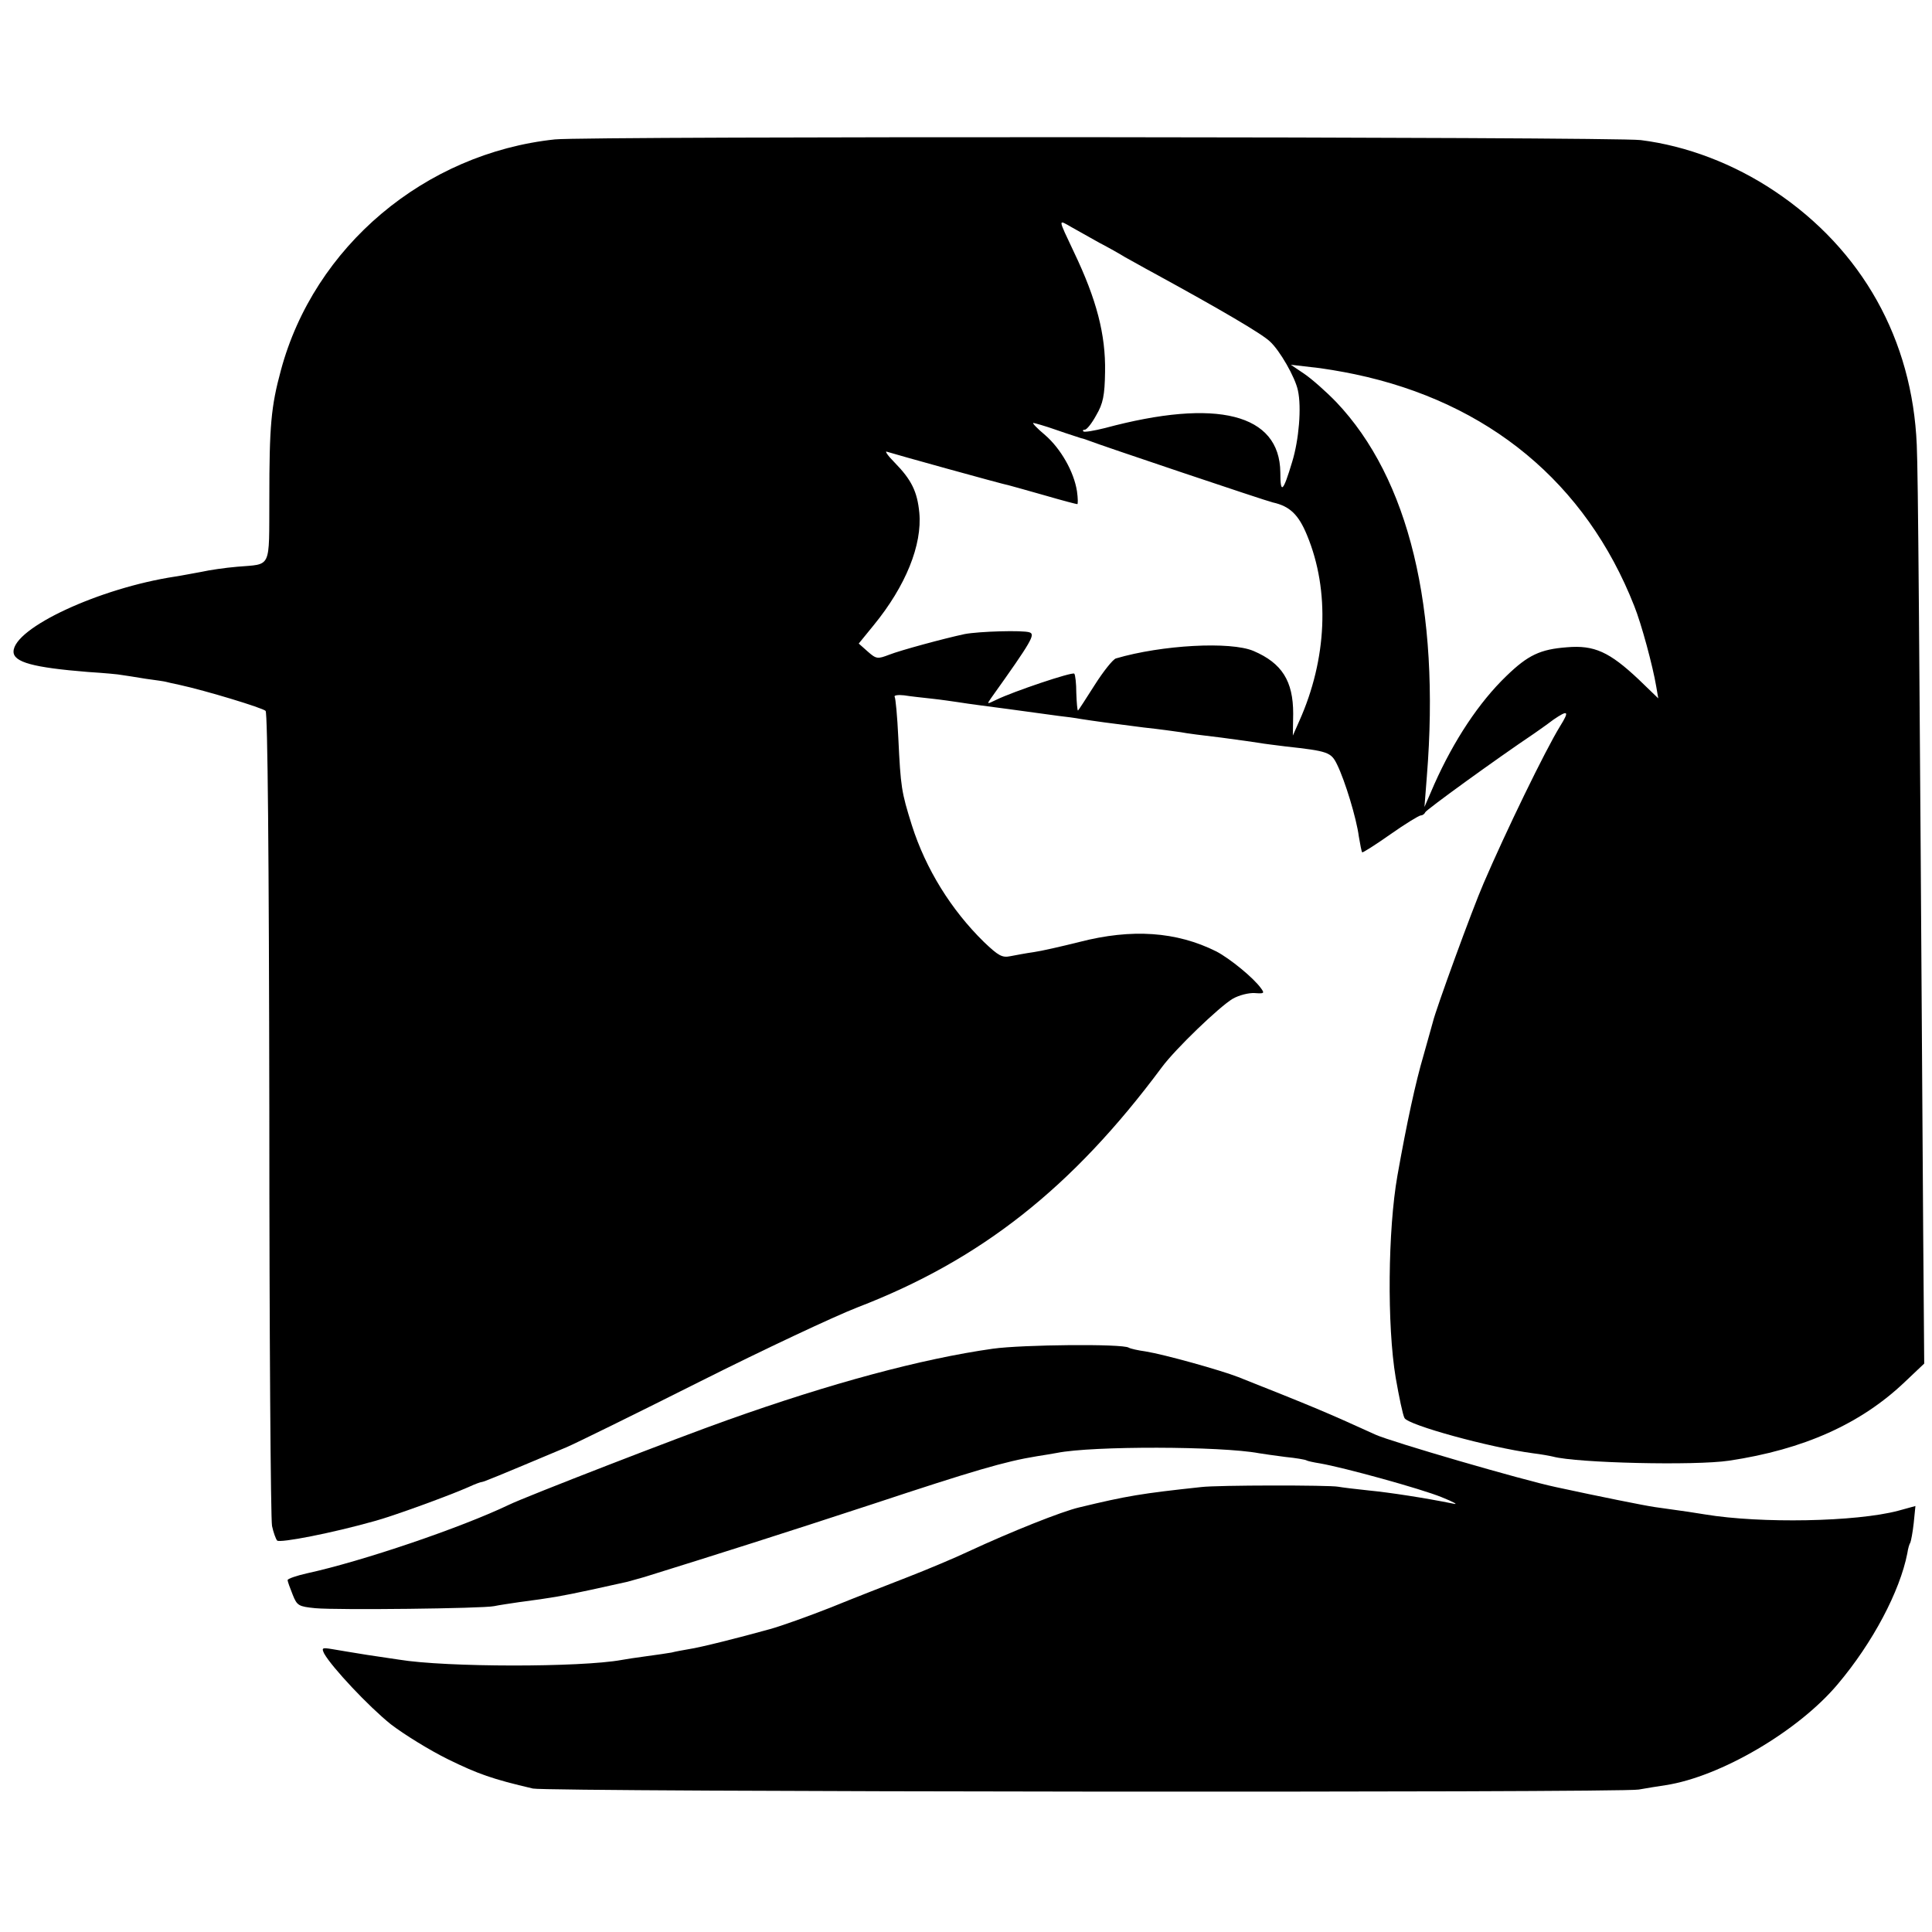 <?xml version="1.0" standalone="no"?>
<!DOCTYPE svg PUBLIC "-//W3C//DTD SVG 20010904//EN"
 "http://www.w3.org/TR/2001/REC-SVG-20010904/DTD/svg10.dtd">
<svg version="1.0" xmlns="http://www.w3.org/2000/svg"
 width="571pt" height="571pt" viewBox="0 0 571 571"
 preserveAspectRatio="xMidYMid meet">
<g transform="translate(0,571) scale(0.1,-0.1)"
fill="#000000" stroke="none">
<path d="M1640 5298 c-385 -41 -712 -317 -810 -683 -29 -107 -34 -164 -34
-378 -1 -212 8 -193 -95 -202 -36 -3 -83 -10 -105 -15 -23 -4 -58 -11 -78 -14
-224 -34 -478 -152 -478 -222 0 -31 58 -47 220 -60 47 -3 92 -7 100 -9 8 -1
40 -6 70 -11 30 -4 57 -8 60 -9 3 -1 21 -5 40 -9 78 -17 246 -68 255 -77 6 -7
10 -420 11 -1192 0 -650 4 -1198 8 -1217 4 -19 11 -38 15 -43 8 -8 163 22 290
58 58 16 222 76 278 101 17 8 34 14 37 14 5 0 44 16 251 103 28 12 205 99 394
194 189 95 398 193 465 219 364 140 635 353 900 710 40 54 169 178 209 202 19
11 48 18 65 17 28 -2 30 -1 19 14 -22 31 -92 88 -132 109 -118 59 -250 68
-405 28 -52 -13 -113 -27 -135 -30 -22 -3 -53 -9 -69 -12 -24 -5 -35 1 -78 42
-97 95 -172 216 -213 345 -31 99 -33 112 -40 258 -3 63 -8 118 -11 122 -2 4
10 6 28 4 18 -3 56 -7 83 -10 28 -3 61 -8 75 -10 14 -2 45 -7 70 -10 39 -5 99
-13 230 -31 19 -2 49 -6 65 -9 39 -6 81 -12 185 -25 47 -5 96 -12 110 -14 14
-3 68 -10 120 -16 52 -7 103 -14 114 -16 10 -2 44 -6 75 -10 127 -14 135 -17
153 -54 23 -47 57 -158 64 -212 4 -24 8 -45 10 -47 1 -2 39 22 83 53 44 31 85
56 90 56 5 0 11 4 13 9 2 7 209 157 322 233 10 7 36 25 57 41 44 30 48 26 20
-19 -45 -73 -162 -315 -226 -464 -34 -78 -142 -375 -150 -410 -2 -8 -15 -53
-28 -100 -23 -78 -49 -197 -77 -355 -28 -159 -31 -442 -5 -597 10 -57 21 -110
26 -119 11 -21 252 -87 379 -104 25 -3 52 -8 60 -10 71 -19 420 -27 520 -12
221 33 390 109 520 233 l57 54 -3 382 c-12 1860 -15 2237 -19 2333 -13 311
-161 577 -420 750 -121 81 -260 134 -396 151 -79 10 -3118 12 -3209 2z m1610
-306 c25 -13 59 -32 75 -42 17 -9 55 -31 85 -47 194 -106 319 -179 343 -202
29 -26 75 -106 83 -145 11 -50 3 -146 -17 -211 -27 -90 -35 -97 -35 -31 -2
173 -187 220 -518 131 -32 -8 -61 -13 -64 -10 -3 3 -1 5 4 5 6 0 21 19 34 43
20 34 25 58 26 128 2 110 -25 214 -92 354 -48 102 -48 97 -6 73 20 -11 57 -32
82 -46z m754 -388 c395 -83 683 -321 826 -685 21 -52 55 -178 65 -238 l6 -35
-58 56 c-86 81 -131 102 -212 95 -79 -6 -115 -23 -179 -85 -81 -78 -155 -190
-213 -320 l-29 -67 7 90 c40 497 -53 881 -268 1107 -30 31 -72 68 -94 83 l-40
27 60 -7 c33 -3 91 -13 129 -21z m-881 -165 c34 -12 67 -22 72 -24 6 -1 17 -5
25 -8 24 -10 523 -178 542 -182 50 -11 76 -36 101 -97 68 -164 59 -366 -23
-549 l-19 -43 1 65 c0 96 -33 149 -117 185 -68 29 -271 18 -407 -22 -9 -3 -37
-38 -63 -79 -26 -41 -48 -75 -49 -75 -2 0 -4 23 -5 52 0 28 -3 54 -6 57 -6 6
-181 -53 -230 -77 -29 -14 -29 -14 -15 6 120 168 130 187 113 193 -19 7 -150
3 -192 -5 -61 -13 -190 -48 -223 -61 -34 -13 -38 -13 -63 9 l-27 24 44 54 c95
116 144 238 135 333 -6 62 -23 97 -73 148 -20 20 -30 35 -23 32 18 -6 338 -95
363 -100 10 -3 59 -16 107 -30 48 -14 90 -25 93 -25 2 0 2 17 -1 38 -9 58 -48
126 -94 166 -24 20 -39 36 -35 36 3 0 35 -9 69 -21z"/>
<path d="M2935 1724 c-212 -30 -479 -102 -785 -211 -139 -49 -598 -227 -645
-250 -142 -68 -433 -167 -598 -203 -31 -7 -57 -16 -57 -20 0 -4 7 -23 15 -43
13 -33 18 -35 67 -40 66 -6 494 -1 528 6 14 3 48 8 75 12 99 13 121 17 210 36
50 11 99 22 109 24 10 3 33 9 50 14 222 69 414 130 676 216 296 98 391 126
484 141 21 3 48 8 60 10 105 21 485 20 597 -1 12 -2 47 -7 78 -11 31 -3 59 -8
62 -10 3 -2 21 -6 40 -9 70 -12 299 -75 360 -100 35 -14 51 -23 34 -19 -84 17
-188 33 -250 39 -39 4 -79 9 -90 11 -25 5 -358 5 -405 -1 -177 -19 -219 -26
-360 -60 -52 -12 -202 -72 -327 -130 -40 -19 -121 -53 -180 -76 -59 -23 -162
-63 -228 -90 -66 -26 -147 -55 -180 -64 -90 -25 -205 -54 -239 -59 -17 -3 -40
-7 -51 -10 -11 -2 -45 -7 -75 -11 -30 -4 -63 -9 -73 -11 -121 -22 -518 -22
-658 1 -13 2 -55 8 -94 14 -38 6 -85 14 -103 17 -30 5 -32 4 -24 -13 23 -41
132 -157 197 -209 39 -30 115 -77 170 -104 88 -43 130 -58 250 -86 41 -10
3216 -13 3268 -3 23 4 59 10 80 13 162 25 392 160 508 298 104 123 184 275
206 387 2 14 6 28 9 32 2 5 7 30 10 58 l5 50 -51 -14 c-125 -33 -406 -38 -570
-11 -23 4 -63 10 -150 22 -28 4 -163 31 -292 59 -99 21 -487 134 -533 155
-149 68 -191 85 -405 170 -54 21 -219 67 -275 76 -22 3 -44 8 -49 11 -18 12
-314 9 -401 -3z"/>
</g>
</svg>
